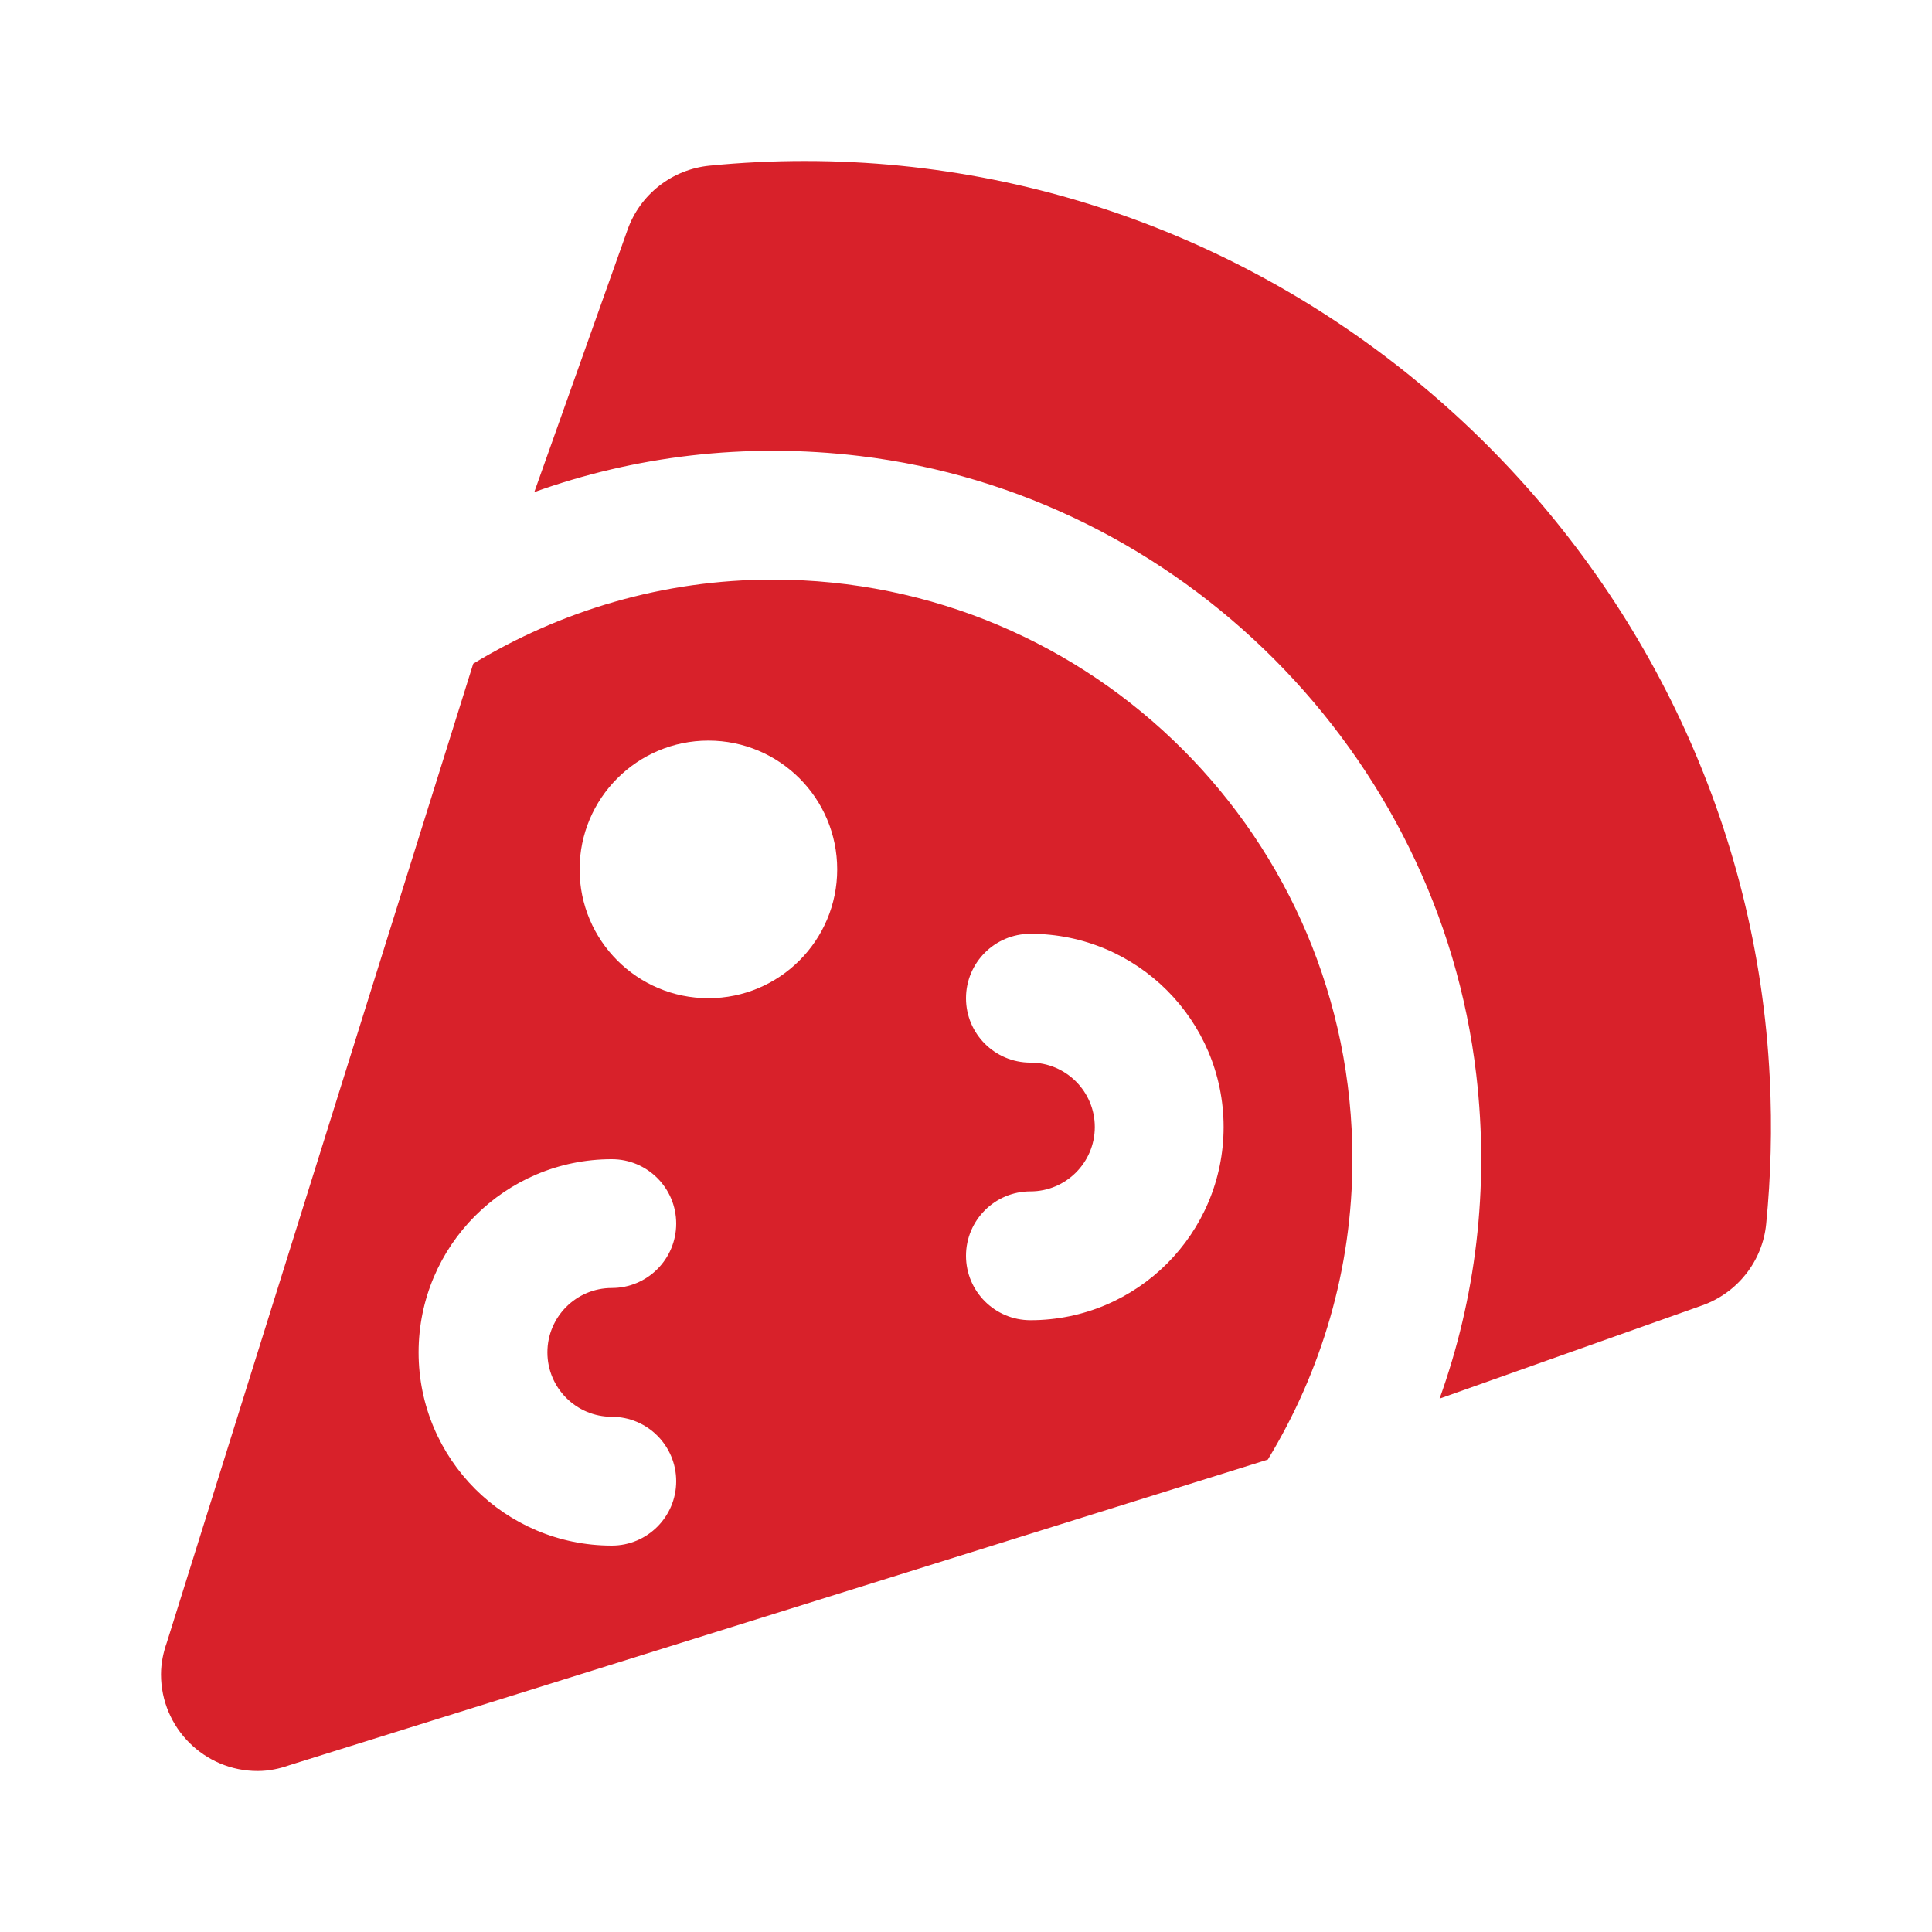 <svg fill="none" height="512" viewBox="0 0 60 60" width="512" xmlns="http://www.w3.org/2000/svg">
    <g fill="#d8212a">
        <path
            d="m25 5c-1 0-1.989.049-2.963.145-1.163.114-2.157.889-2.548 1.99l-2.896 8.147c3.106-1.111 6.533-1.549 10.107-1.12 9.967 1.196 17.982 9.236 19.146 19.207.416 3.561-.026 6.973-1.138 10.066l8.154-2.894c1.093-.388 1.873-1.37 1.988-2.525.147-1.478.188-2.987.113-4.52-.768-15.746-13.963-28.496-29.963-28.496z" />
        <path
            d="m24 18c-3.409 0-6.585.965-9.303 2.611l-9.515 30.394c-.11.312-.182.644-.182.995 0 1.657 1.343 3 3 3 .351 0 .683-.071.996-.183l30.377-9.488c1.656-2.724 2.627-5.909 2.627-9.329 0-9.941-8.059-18-18-18zm-5 26c1.104 0 2 .896 2 2s-.896 2-2 2c-3.313 0-6-2.687-6-6s2.687-6 6-6c1.104 0 2 .896 2 2s-.896 2-2 2-2 .896-2 2 .896 2 2 2zm3-13c-2.209 0-4-1.791-4-4s1.791-4 4-4 4 1.791 4 4-1.791 4-4 4zm10 10c-1.104 0-2-.896-2-2s.896-2 2-2 2-.896 2-2-.896-2-2-2-2-.896-2-2 .896-2 2-2c3.313 0 6 2.687 6 6s-2.687 6-6 6z" />
    </g>
</svg>